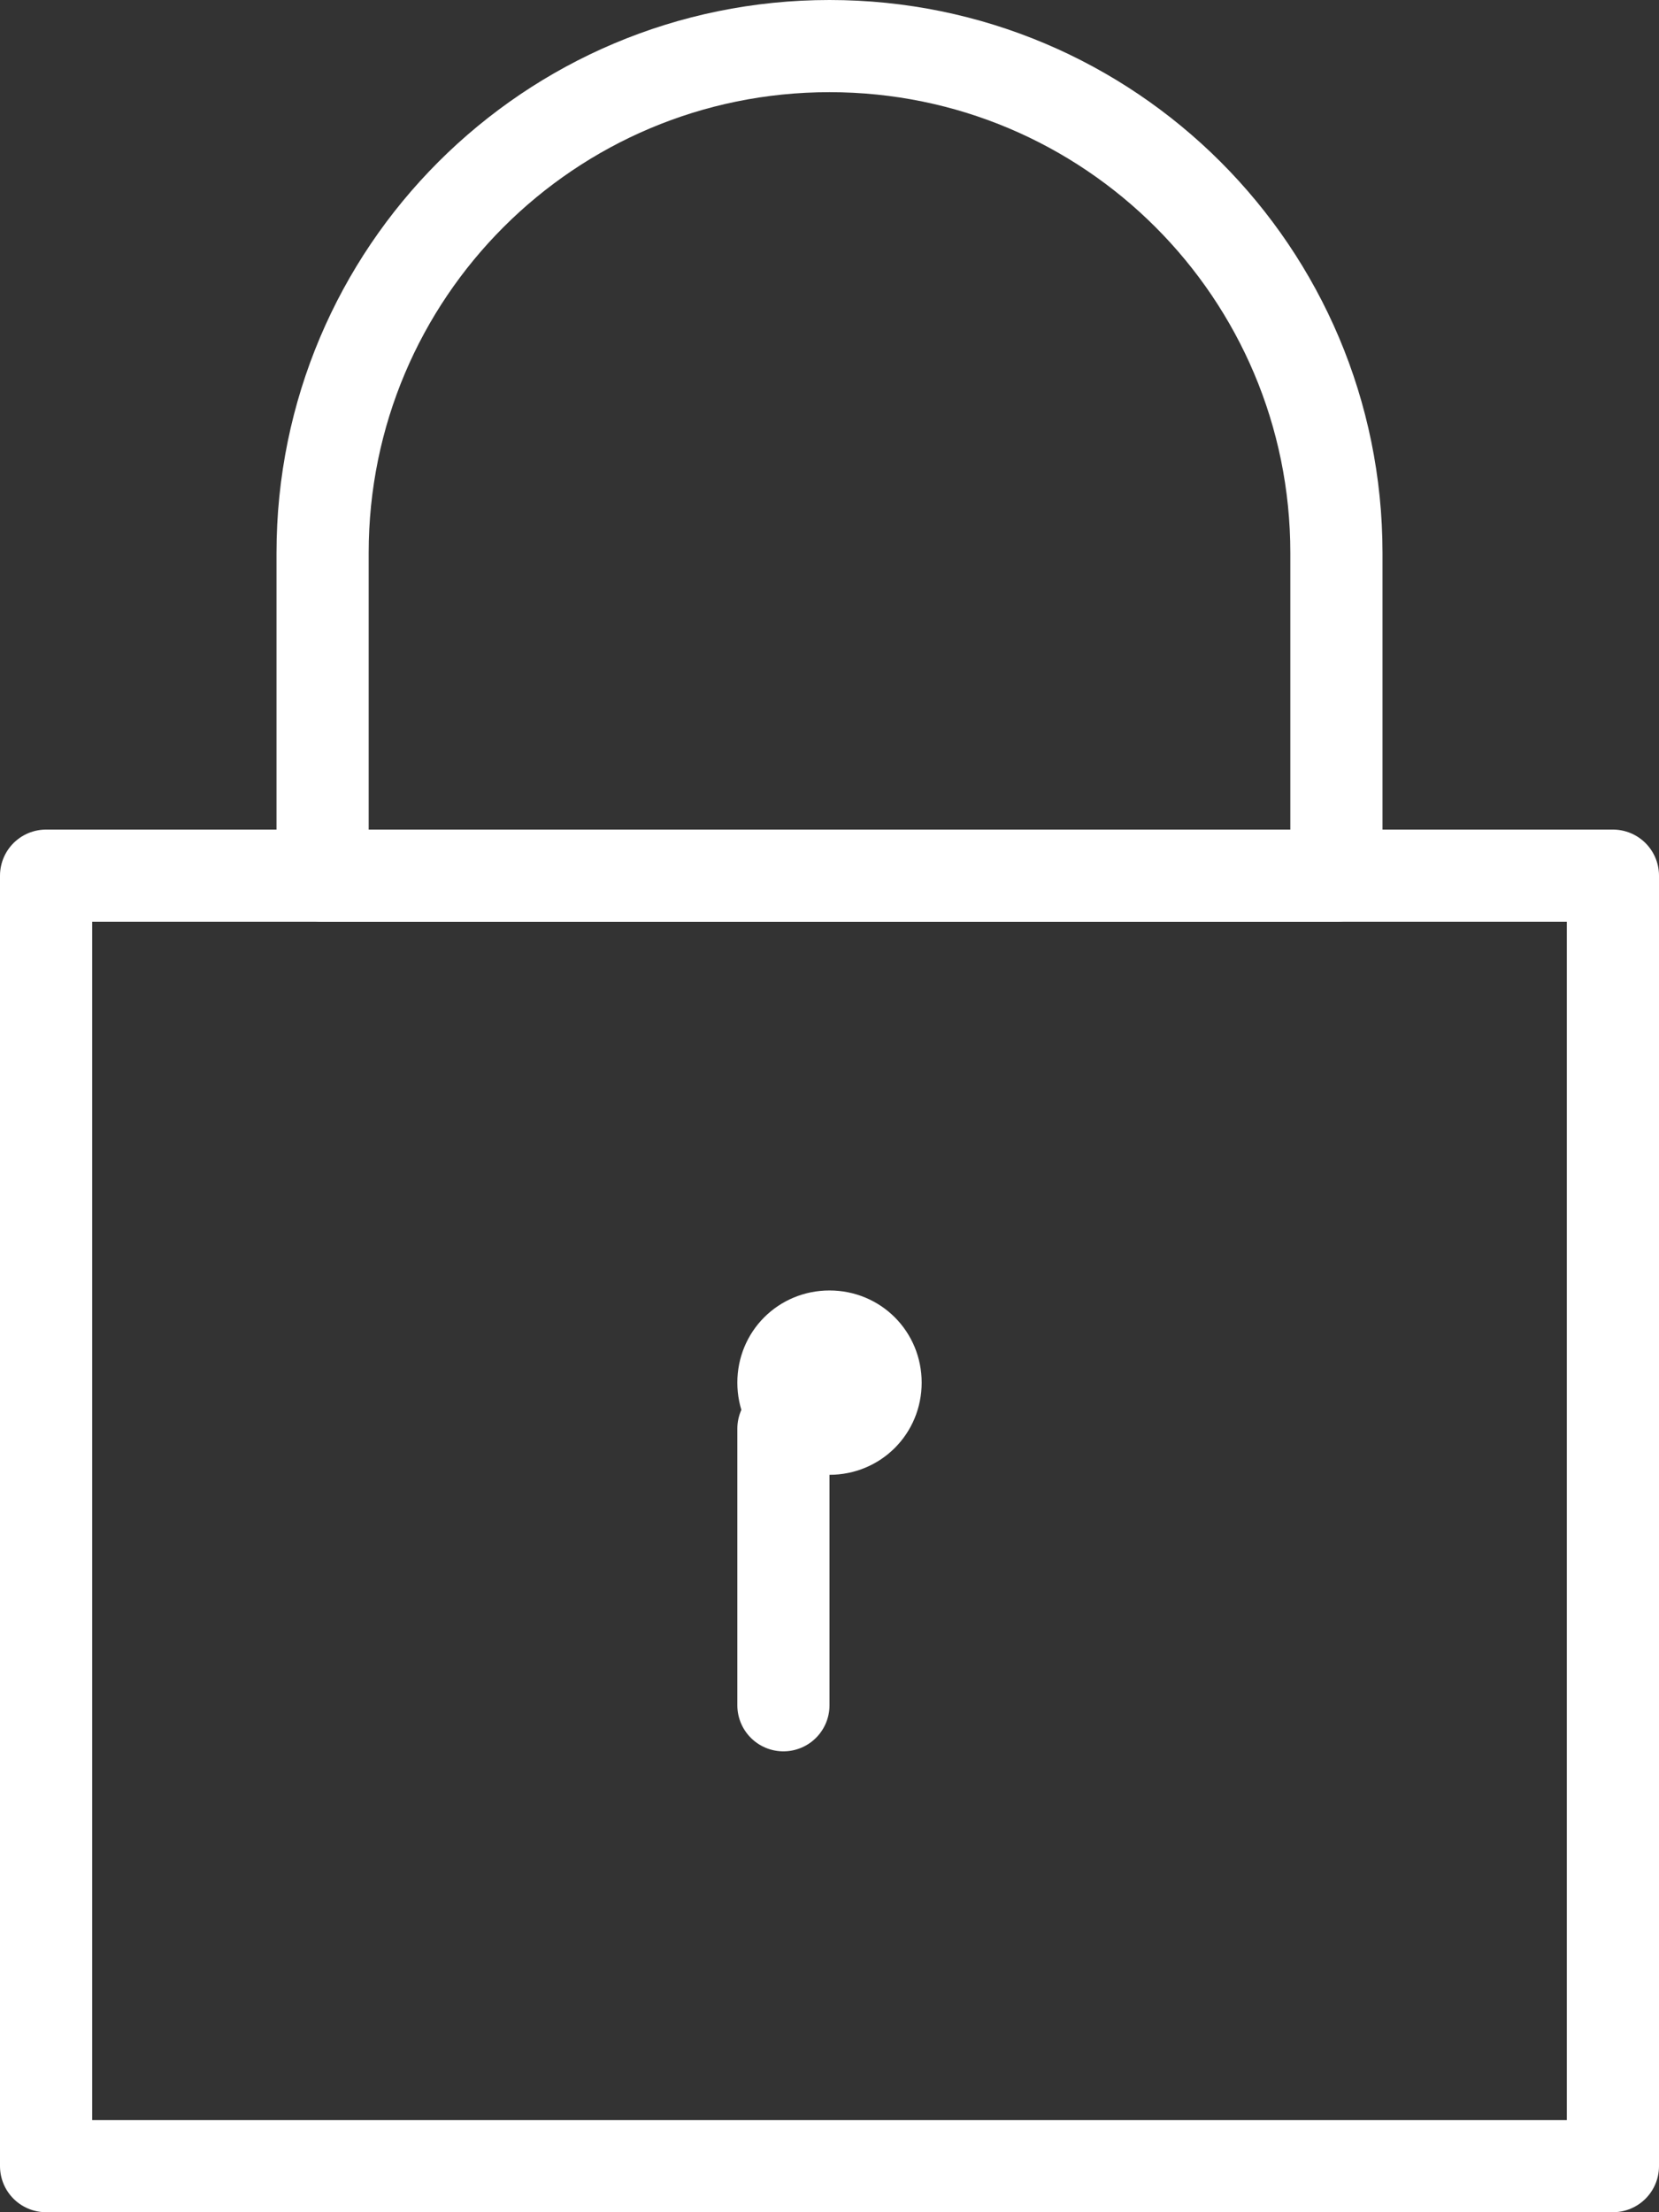 <svg id="SvgjsSvg1021" xmlns="http://www.w3.org/2000/svg" version="1.1" xmlns:xlink="http://www.w3.org/1999/xlink" xmlns:svgjs="http://svgjs.com/svgjs" width="18" height="24" viewBox="0 0 18 24"><rect x="0" y="0" width="18" height="24" fill="#333333" stroke="none"/><title>Stroke 1 Copy</title><desc>Created with Avocode.</desc><defs id="SvgjsDefs1022"></defs><path id="SvgjsPath1023" d="M1080 31.5C1080 31.78 1079.78 32 1079.5 32C1079.22 32 1079 31.78 1079 31.5C1079 31.22 1079.22 31 1079.5 31C1079.78 31 1080 31.22 1080 31.5Z " fill-opacity="0" fill="#ffffff" stroke-dasharray="0" stroke-linejoin="round" stroke-linecap="butt" stroke-opacity="1" stroke="#ffffff" stroke-miterlimit="50" stroke-width="1" transform="matrix(1,0,0,1,-1070.5,-16.5)"></path><path id="SvgjsPath1024" d="M1079 32L1079 35 " fill-opacity="0" fill="#ffffff" stroke-dasharray="0" stroke-linejoin="round" stroke-linecap="round" stroke-opacity="1" stroke="#ffffff" stroke-miterlimit="50" stroke-width="1" transform="matrix(1,0,0,1,-1070.5,-16.5)"></path><path id="SvgjsPath1025" d="M1071 40L1088 40L1088 26L1071 26Z " fill-opacity="0" fill="#ffffff" stroke-dasharray="0" stroke-linejoin="round" stroke-linecap="butt" stroke-opacity="1" stroke="#ffffff" stroke-miterlimit="50" stroke-width="1" transform="matrix(1,0,0,1,-1070.5,-16.5)"></path><path id="SvgjsPath1026" d="M1074 22.5C1074 19.46 1076.46 17 1079.5 17C1082.54 17 1085 19.46 1085 22.5L1085 26L1074 26Z " fill-opacity="0" fill="#ffffff" stroke-dasharray="0" stroke-linejoin="round" stroke-linecap="butt" stroke-opacity="1" stroke="#ffffff" stroke-miterlimit="50" stroke-width="1" transform="matrix(1,0,0,1,-1070.5,-16.5)"></path></svg>